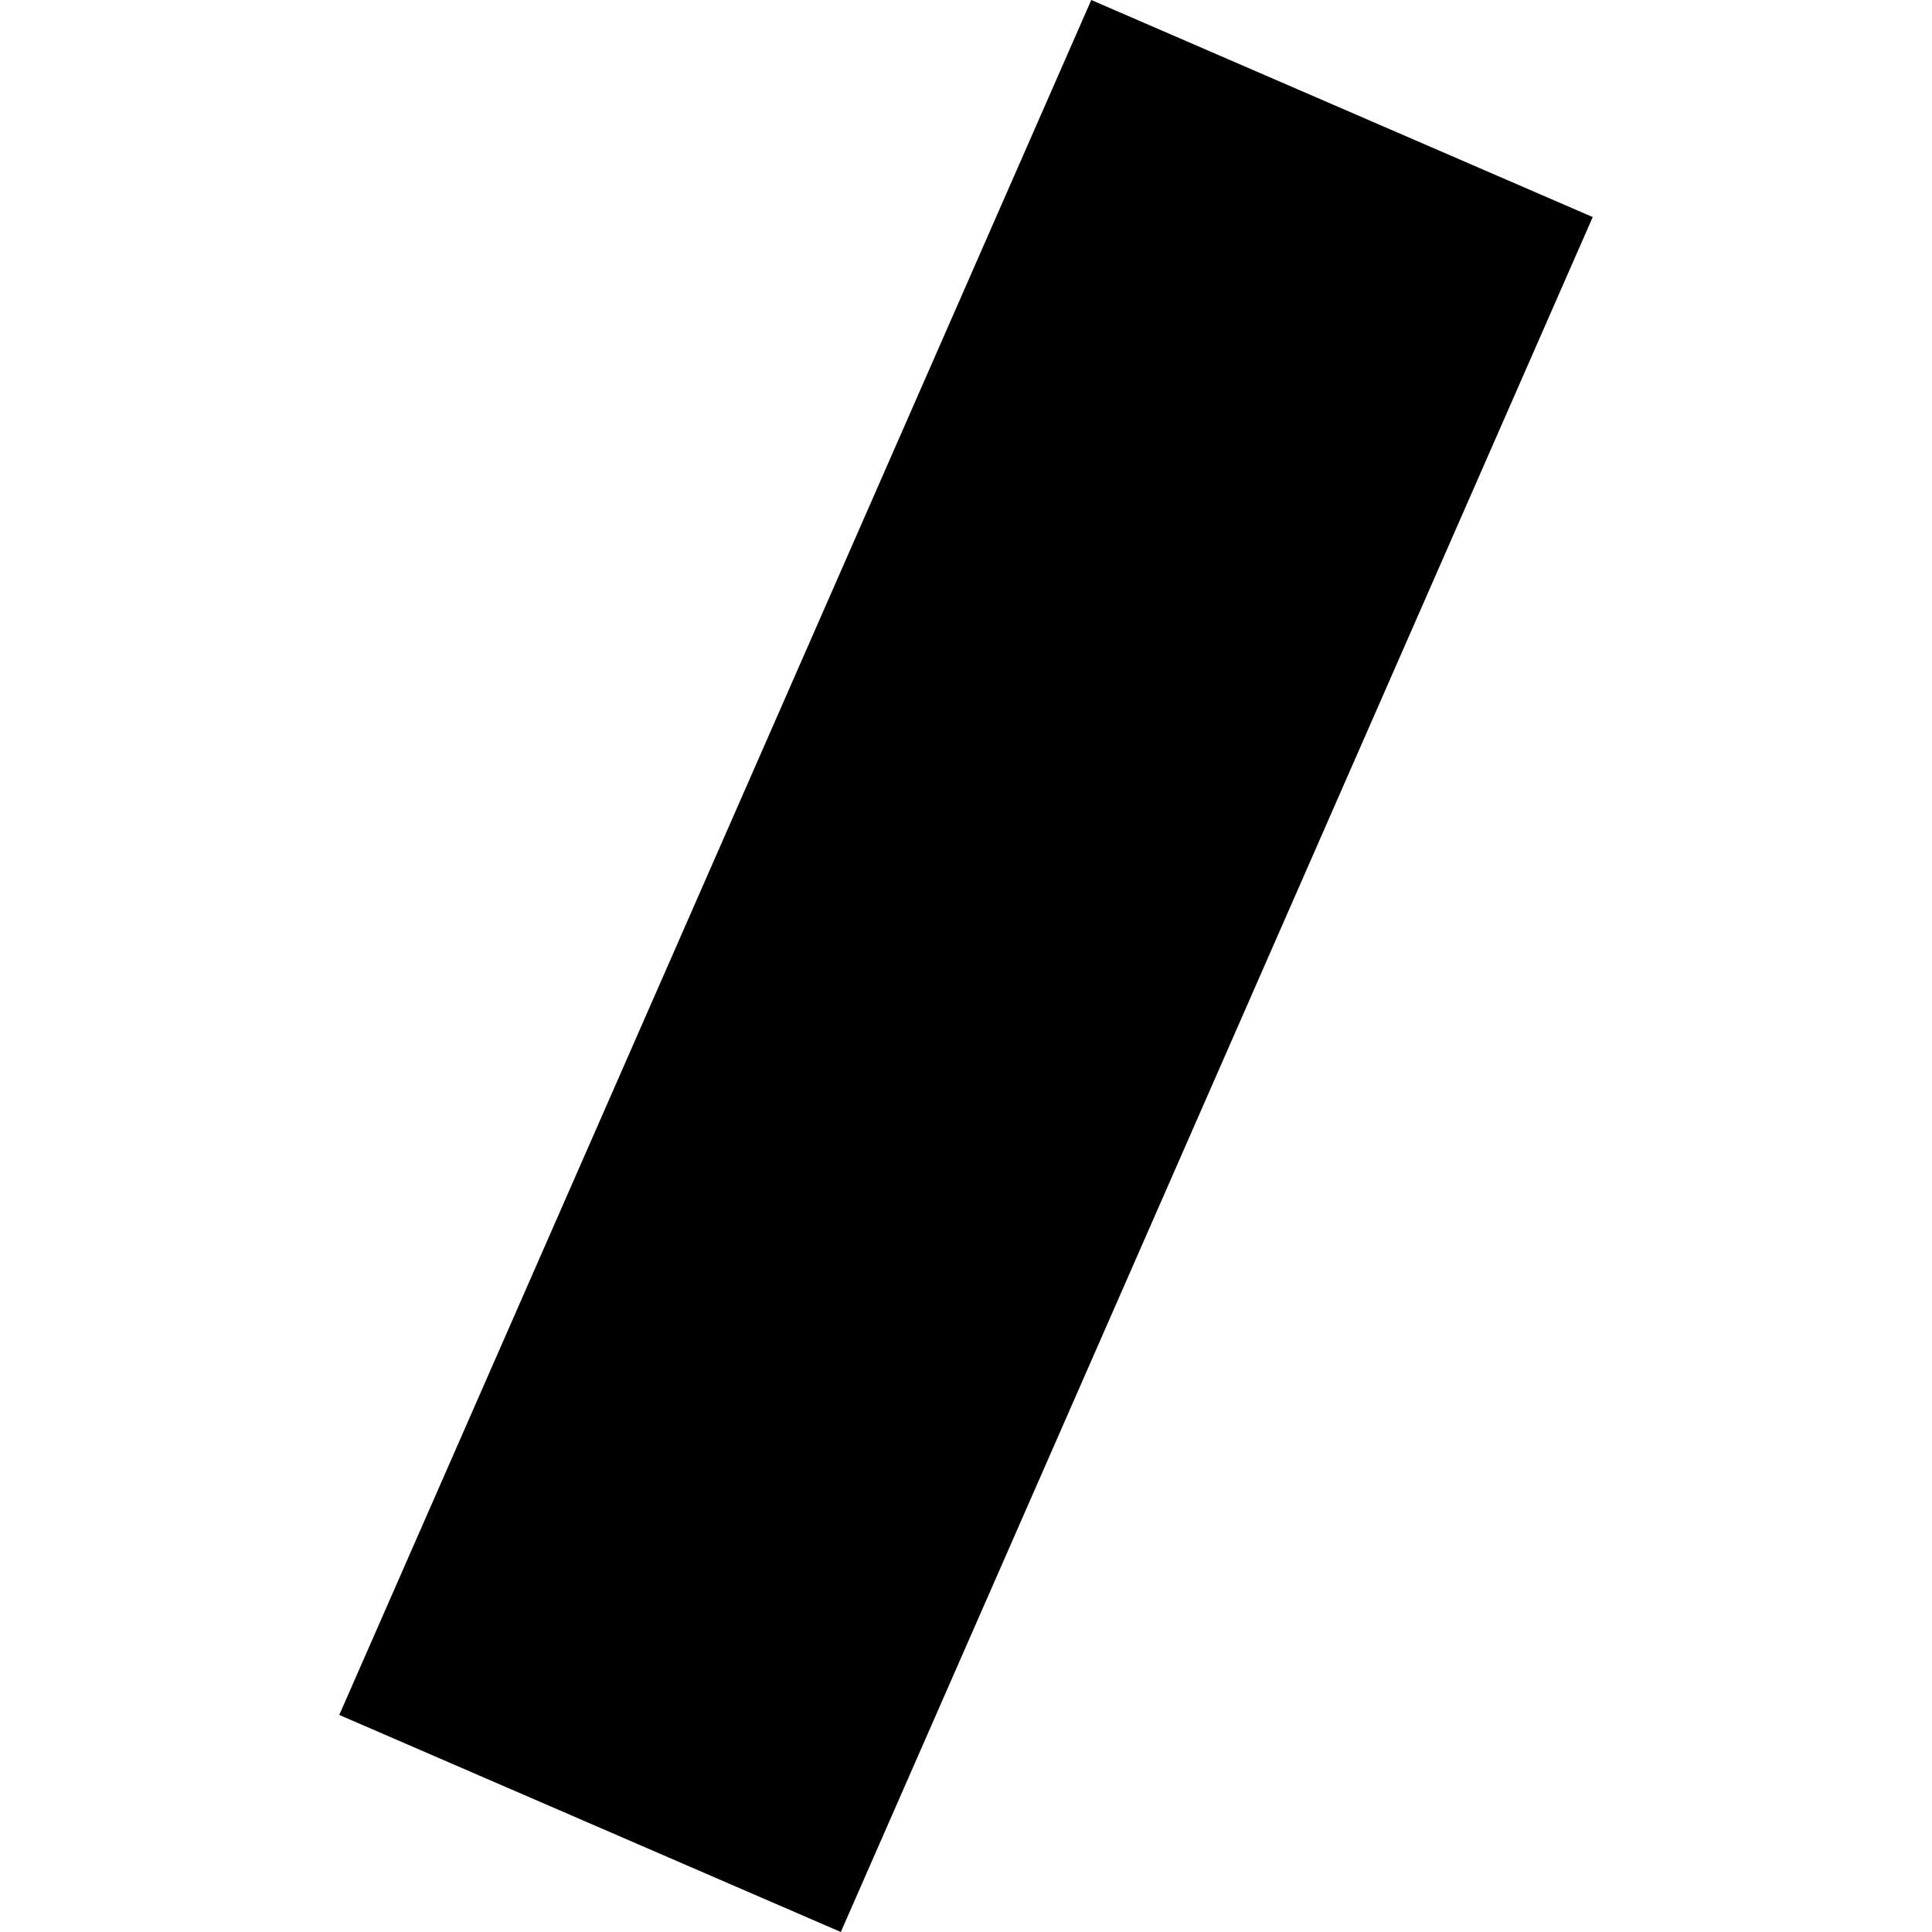 <?xml version="1.0" encoding="utf-8" standalone="no"?>
<!DOCTYPE svg PUBLIC "-//W3C//DTD SVG 1.1//EN"
  "http://www.w3.org/Graphics/SVG/1.1/DTD/svg11.dtd">
<!-- Created with matplotlib (https://matplotlib.org/) -->
<svg height="288pt" version="1.1" viewBox="0 0 288 288" width="288pt" xmlns="http://www.w3.org/2000/svg" xmlns:xlink="http://www.w3.org/1999/xlink">
 <defs>
  <style type="text/css">
*{stroke-linecap:butt;stroke-linejoin:round;}
  </style>
 </defs>
 <g id="figure_1">
  <g id="patch_1">
   <path d="M 0 288 
L 288 288 
L 288 0 
L 0 0 
z
" style="fill:none;opacity:0;"/>
  </g>
  <g id="axes_1">
   <g id="PatchCollection_1">
    <path clip-path="url(#p549fd1d312)" d="M 237.425 32.356 
L 162.675 -0 
L 50.575 255.644 
L 125.34 288 
L 237.425 32.356 
"/>
   </g>
  </g>
 </g>
 <defs>
  <clipPath id="p549fd1d312">
   <rect height="288" width="186.85" x="50.575" y="0"/>
  </clipPath>
 </defs>
</svg>
